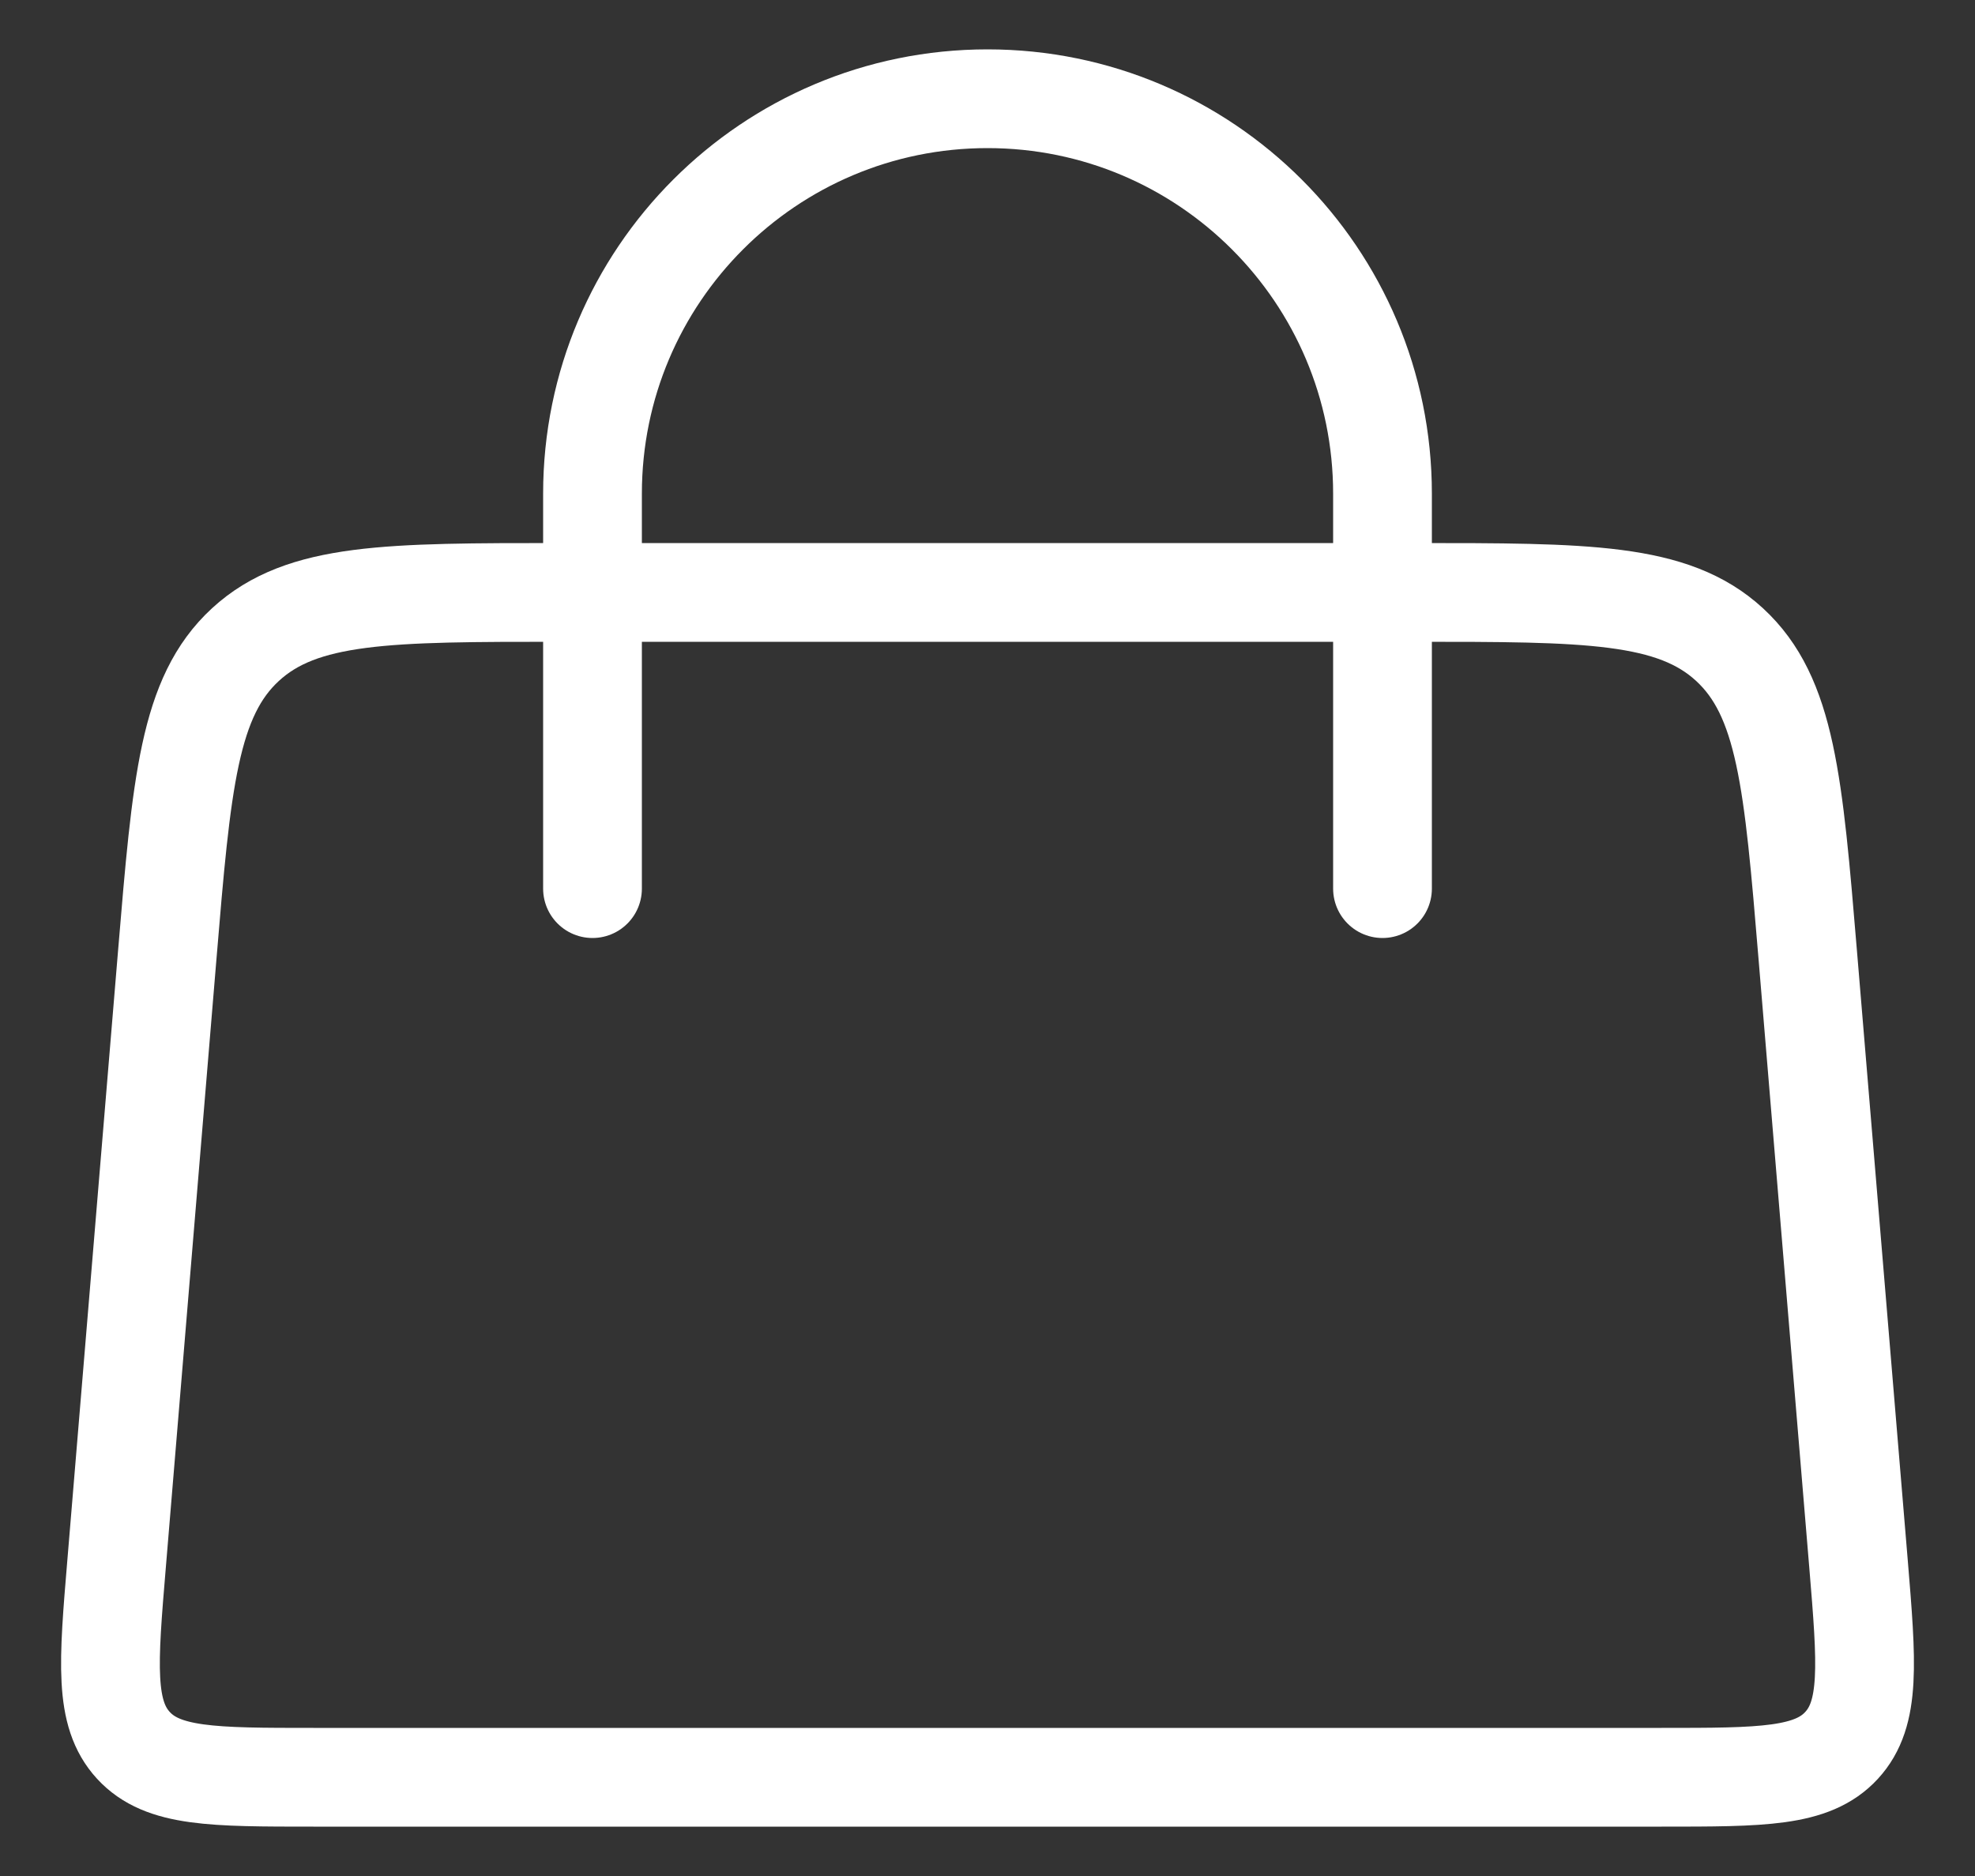 <svg width="20" height="19" viewBox="0 0 20 19" fill="none" xmlns="http://www.w3.org/2000/svg">
<rect x="0" y="0" width="20" height="19" fill="#333333" stroke="none"/>
<path d="M6 9L6 5C6 2.791 7.791 1 10 1V1C12.209 1 14 2.791 14 5L14 9" stroke="white" stroke-linecap="round"/>
<path d="M1.694 9.668C1.839 7.927 1.912 7.056 2.486 6.528C3.06 6 3.934 6 5.681 6H14.319C16.066 6 16.94 6 17.514 6.528C18.088 7.056 18.161 7.927 18.306 9.668L18.82 15.834C18.904 16.847 18.946 17.354 18.649 17.677C18.352 18 17.843 18 16.826 18H3.174C2.157 18 1.648 18 1.351 17.677C1.054 17.354 1.096 16.847 1.181 15.834L1.694 9.668Z" stroke="white"/>
</svg>

